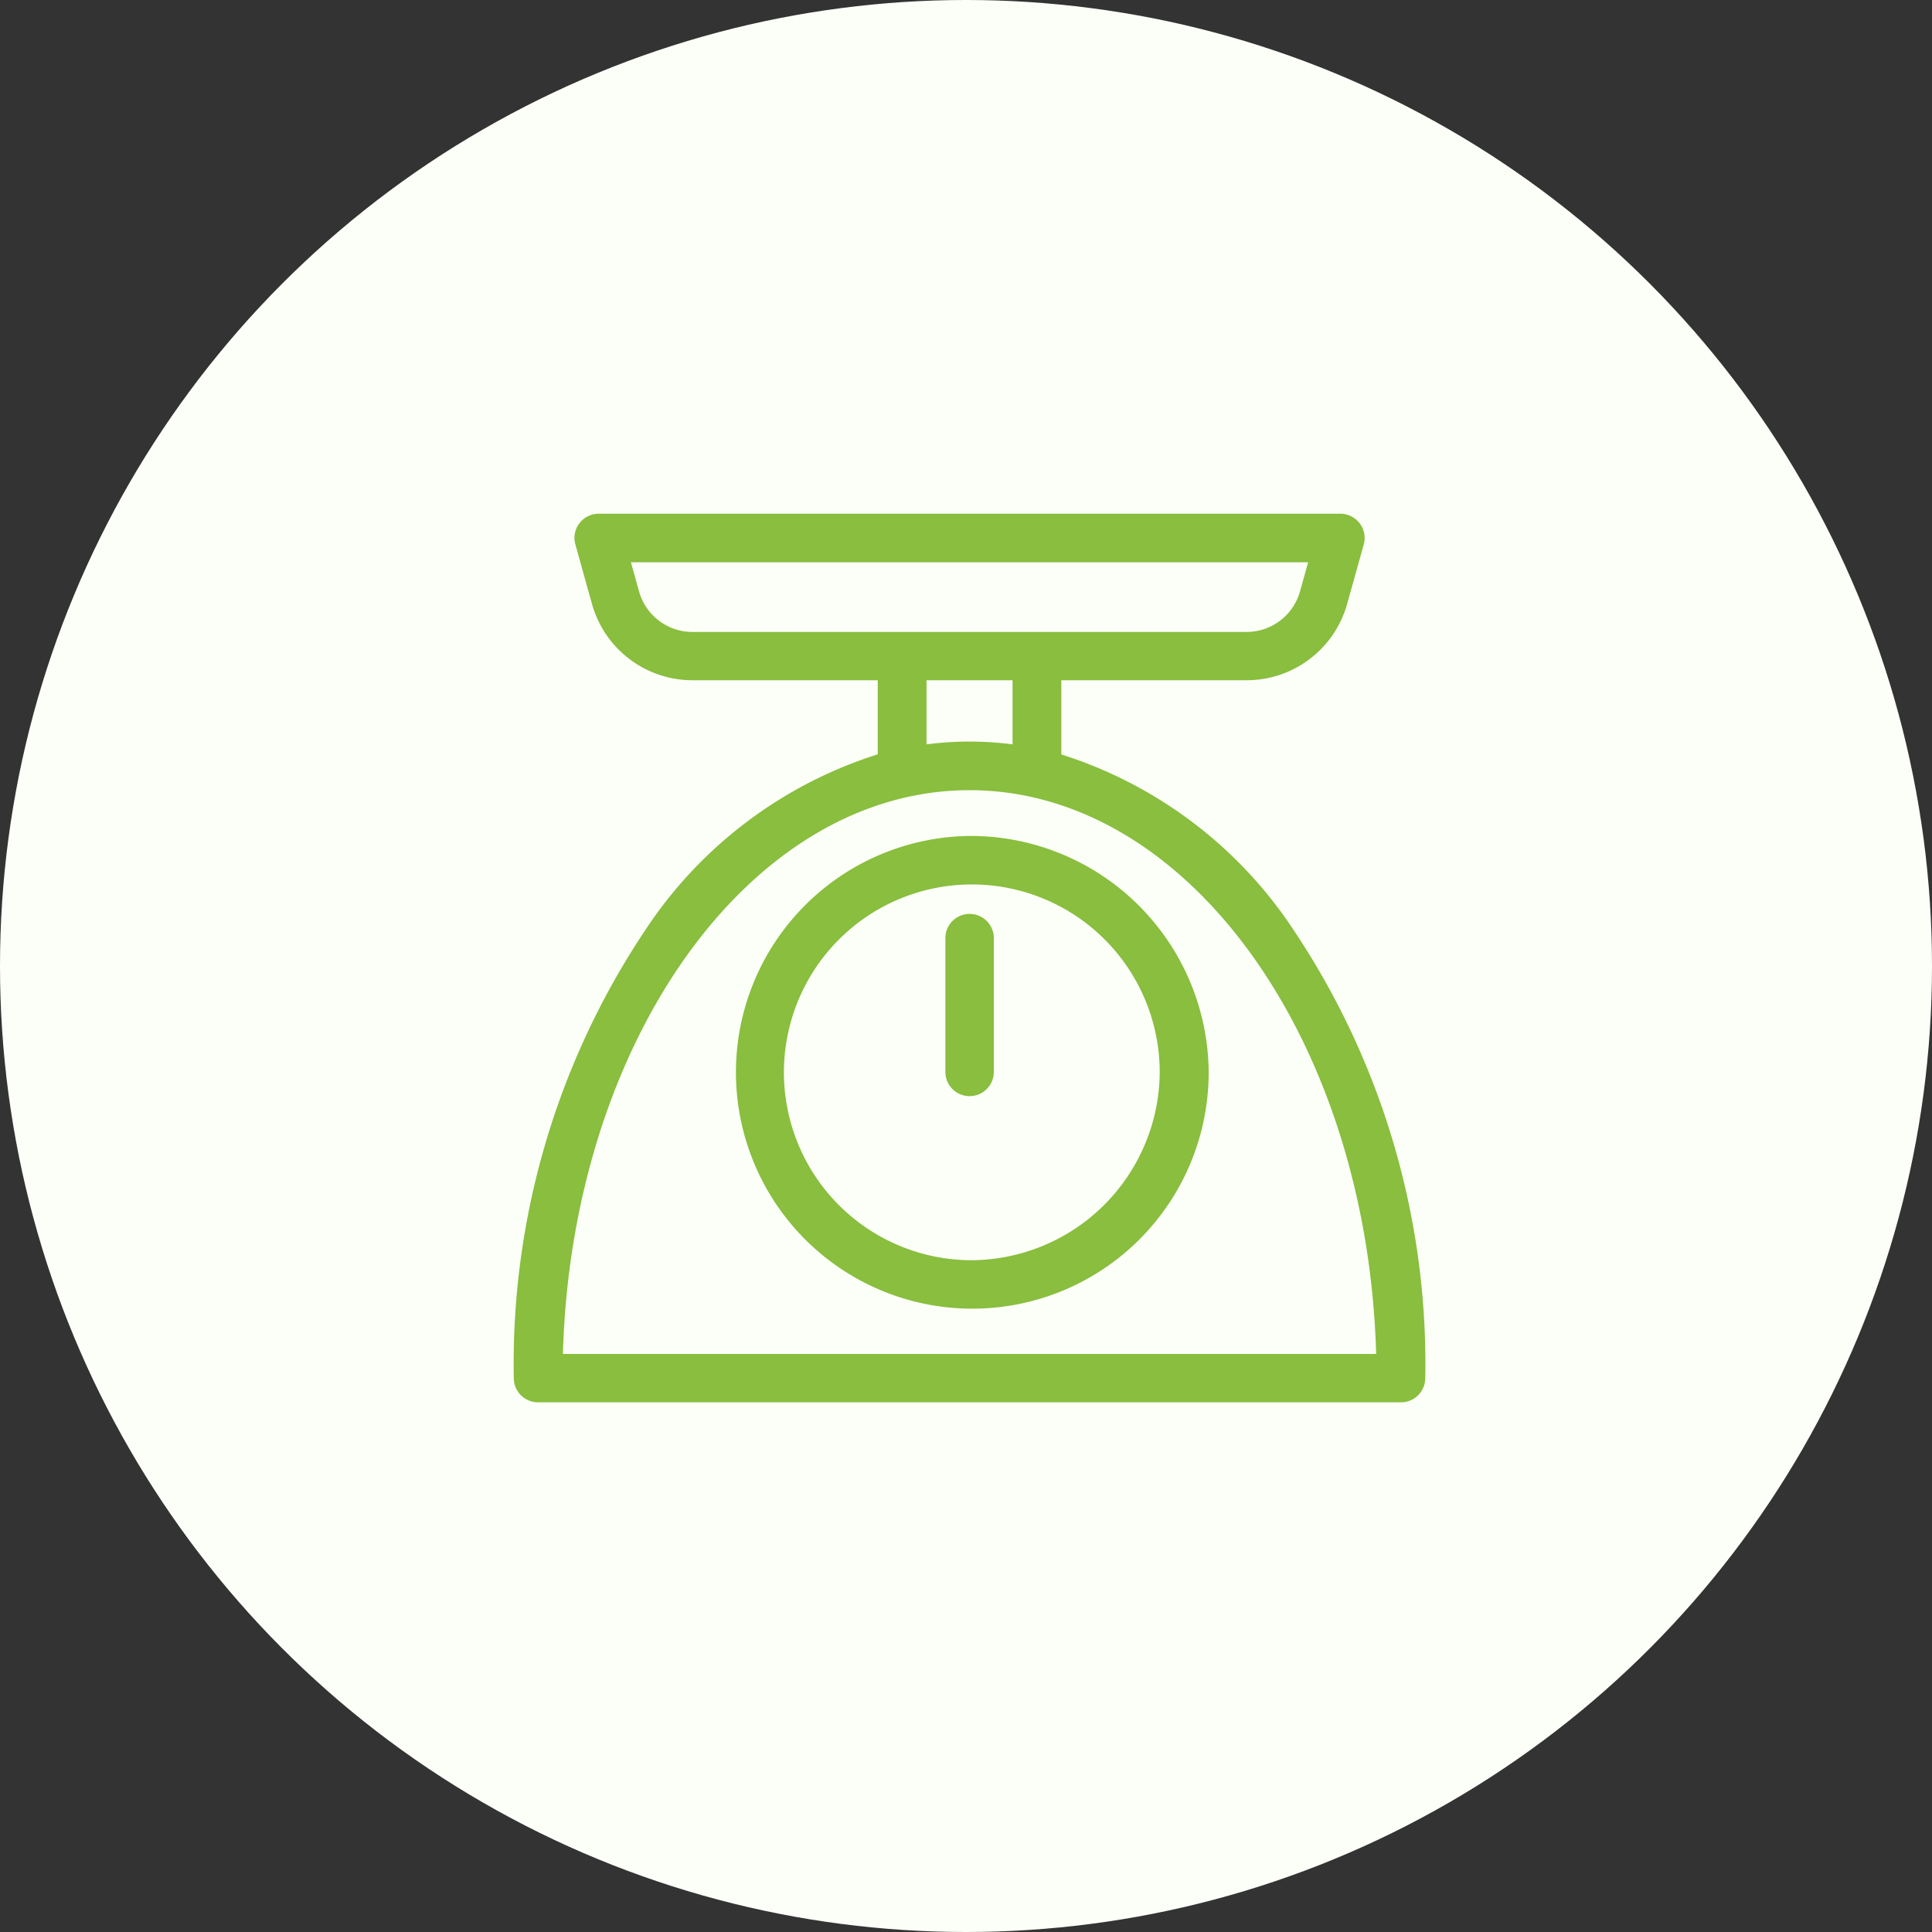 <svg xmlns="http://www.w3.org/2000/svg" width="64" height="64" viewBox="0 0 64 64"><rect x="0" y="0" width="64" height="64" fill="#333333" stroke="none"/><defs><style>.a{fill:#fcfff8;}.b,.c{fill:#89be3e;}.b{opacity:0;}</style></defs><g transform="translate(-207 -4483)"><circle class="a" cx="32" cy="32" r="32" transform="translate(207 4483)"/><g transform="translate(17190 11168)"><rect class="b" width="36" height="36" transform="translate(-16969 -6671)"/><g transform="translate(-16965.98 -6667.981)"><path class="c" d="M25.862,17.518a14.427,14.427,0,0,0-7.725-5.86V9.2h6.139A3.456,3.456,0,0,0,27.6,6.693l.556-1.99A.8.8,0,0,0,28.02,4a.809.809,0,0,0-.643-.317H2.817A.809.809,0,0,0,2.174,4a.8.8,0,0,0-.135.7l.556,1.99A3.456,3.456,0,0,0,5.917,9.2h6.139v2.454a14.427,14.427,0,0,0-7.725,5.86A25.849,25.849,0,0,0,0,32.32a.805.805,0,0,0,.808.8H29.386a.805.805,0,0,0,.808-.8A25.849,25.849,0,0,0,25.862,17.518ZM4.151,6.263,3.88,5.292H26.314l-.272.971A1.837,1.837,0,0,1,24.277,7.6H5.917A1.837,1.837,0,0,1,4.151,6.263ZM13.672,9.2h2.85v2.124a11.025,11.025,0,0,0-2.85,0ZM1.627,31.517c.292-10.37,6.222-18.675,13.47-18.675s13.178,8.305,13.47,18.675H1.627Z" transform="translate(0 -3.685)"/><path class="c" d="M97.307,136.381a7.83,7.83,0,1,0,7.922,7.829A7.885,7.885,0,0,0,97.307,136.381Zm0,14.054a6.224,6.224,0,1,1,6.3-6.224A6.268,6.268,0,0,1,97.307,150.435Z" transform="translate(-82.21 -125.708)"/><path class="c" d="M177.73,168.677a.8.8,0,0,0-.8.8v4.434a.8.8,0,1,0,1.605,0V169.48A.8.8,0,0,0,177.73,168.677Z" transform="translate(-162.633 -155.421)"/></g></g></g></svg>